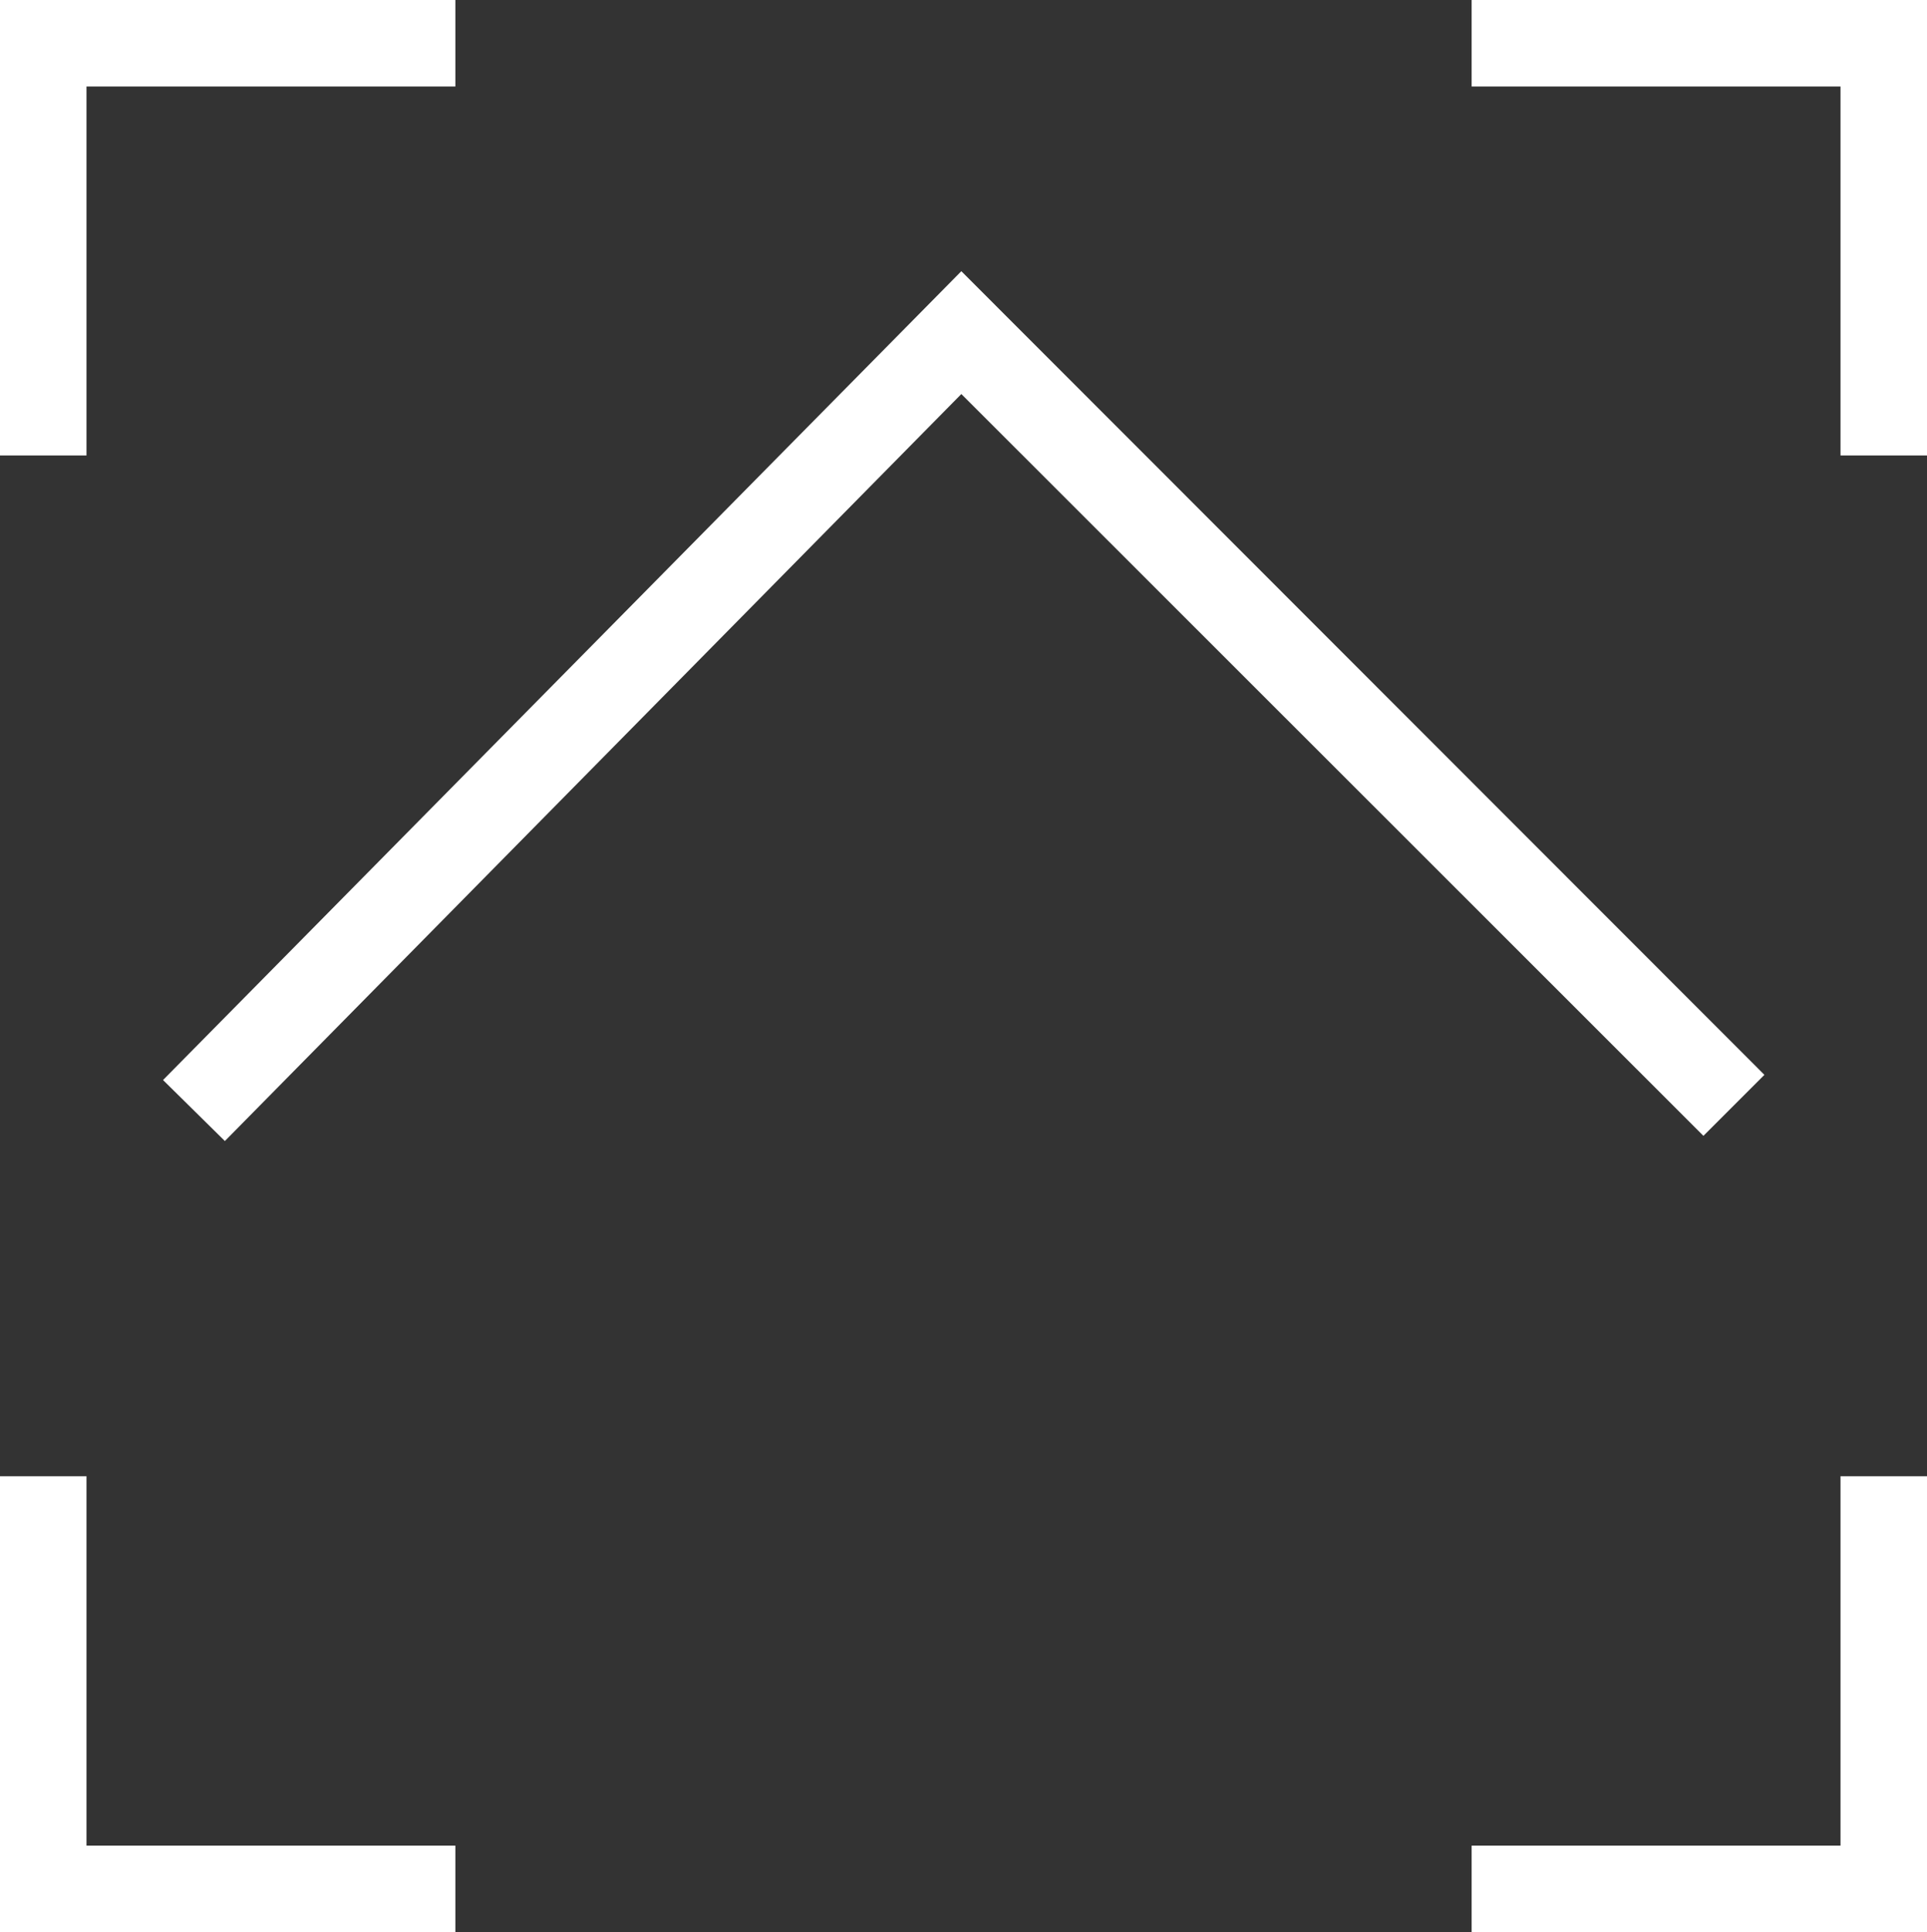 <svg xmlns="http://www.w3.org/2000/svg" viewBox="0 0 44.56 44.67"><rect x="0" y="0" width="44.56" height="44.67" fill="#333333" stroke="none"/><defs><style>.cls-1{fill:#fff;}</style></defs><title>up button</title><g id="Layer_2" data-name="Layer 2"><g id="Layer_1-2" data-name="Layer 1"><polygon class="cls-1" points="42.56 34.13 44.56 34.13 44.56 44.67 34.03 44.67 34.03 42.67 42.56 42.67 42.56 34.13"/><polygon class="cls-1" points="34.03 0 44.56 0 44.56 10.53 42.56 10.53 42.56 2 34.03 2 34.03 0"/><polygon class="cls-1" points="0 0 10.53 0 10.53 2 2 2 2 10.53 0 10.53 0 0"/><polygon class="cls-1" points="0 34.13 2 34.13 2 42.67 10.53 42.67 10.53 44.67 0 44.67 0 34.13"/><polygon class="cls-1" points="22.23 6.27 40.8 24.85 39.39 26.26 22.23 9.11 5.2 26.38 3.77 24.97 22.23 6.27"/></g></g></svg>